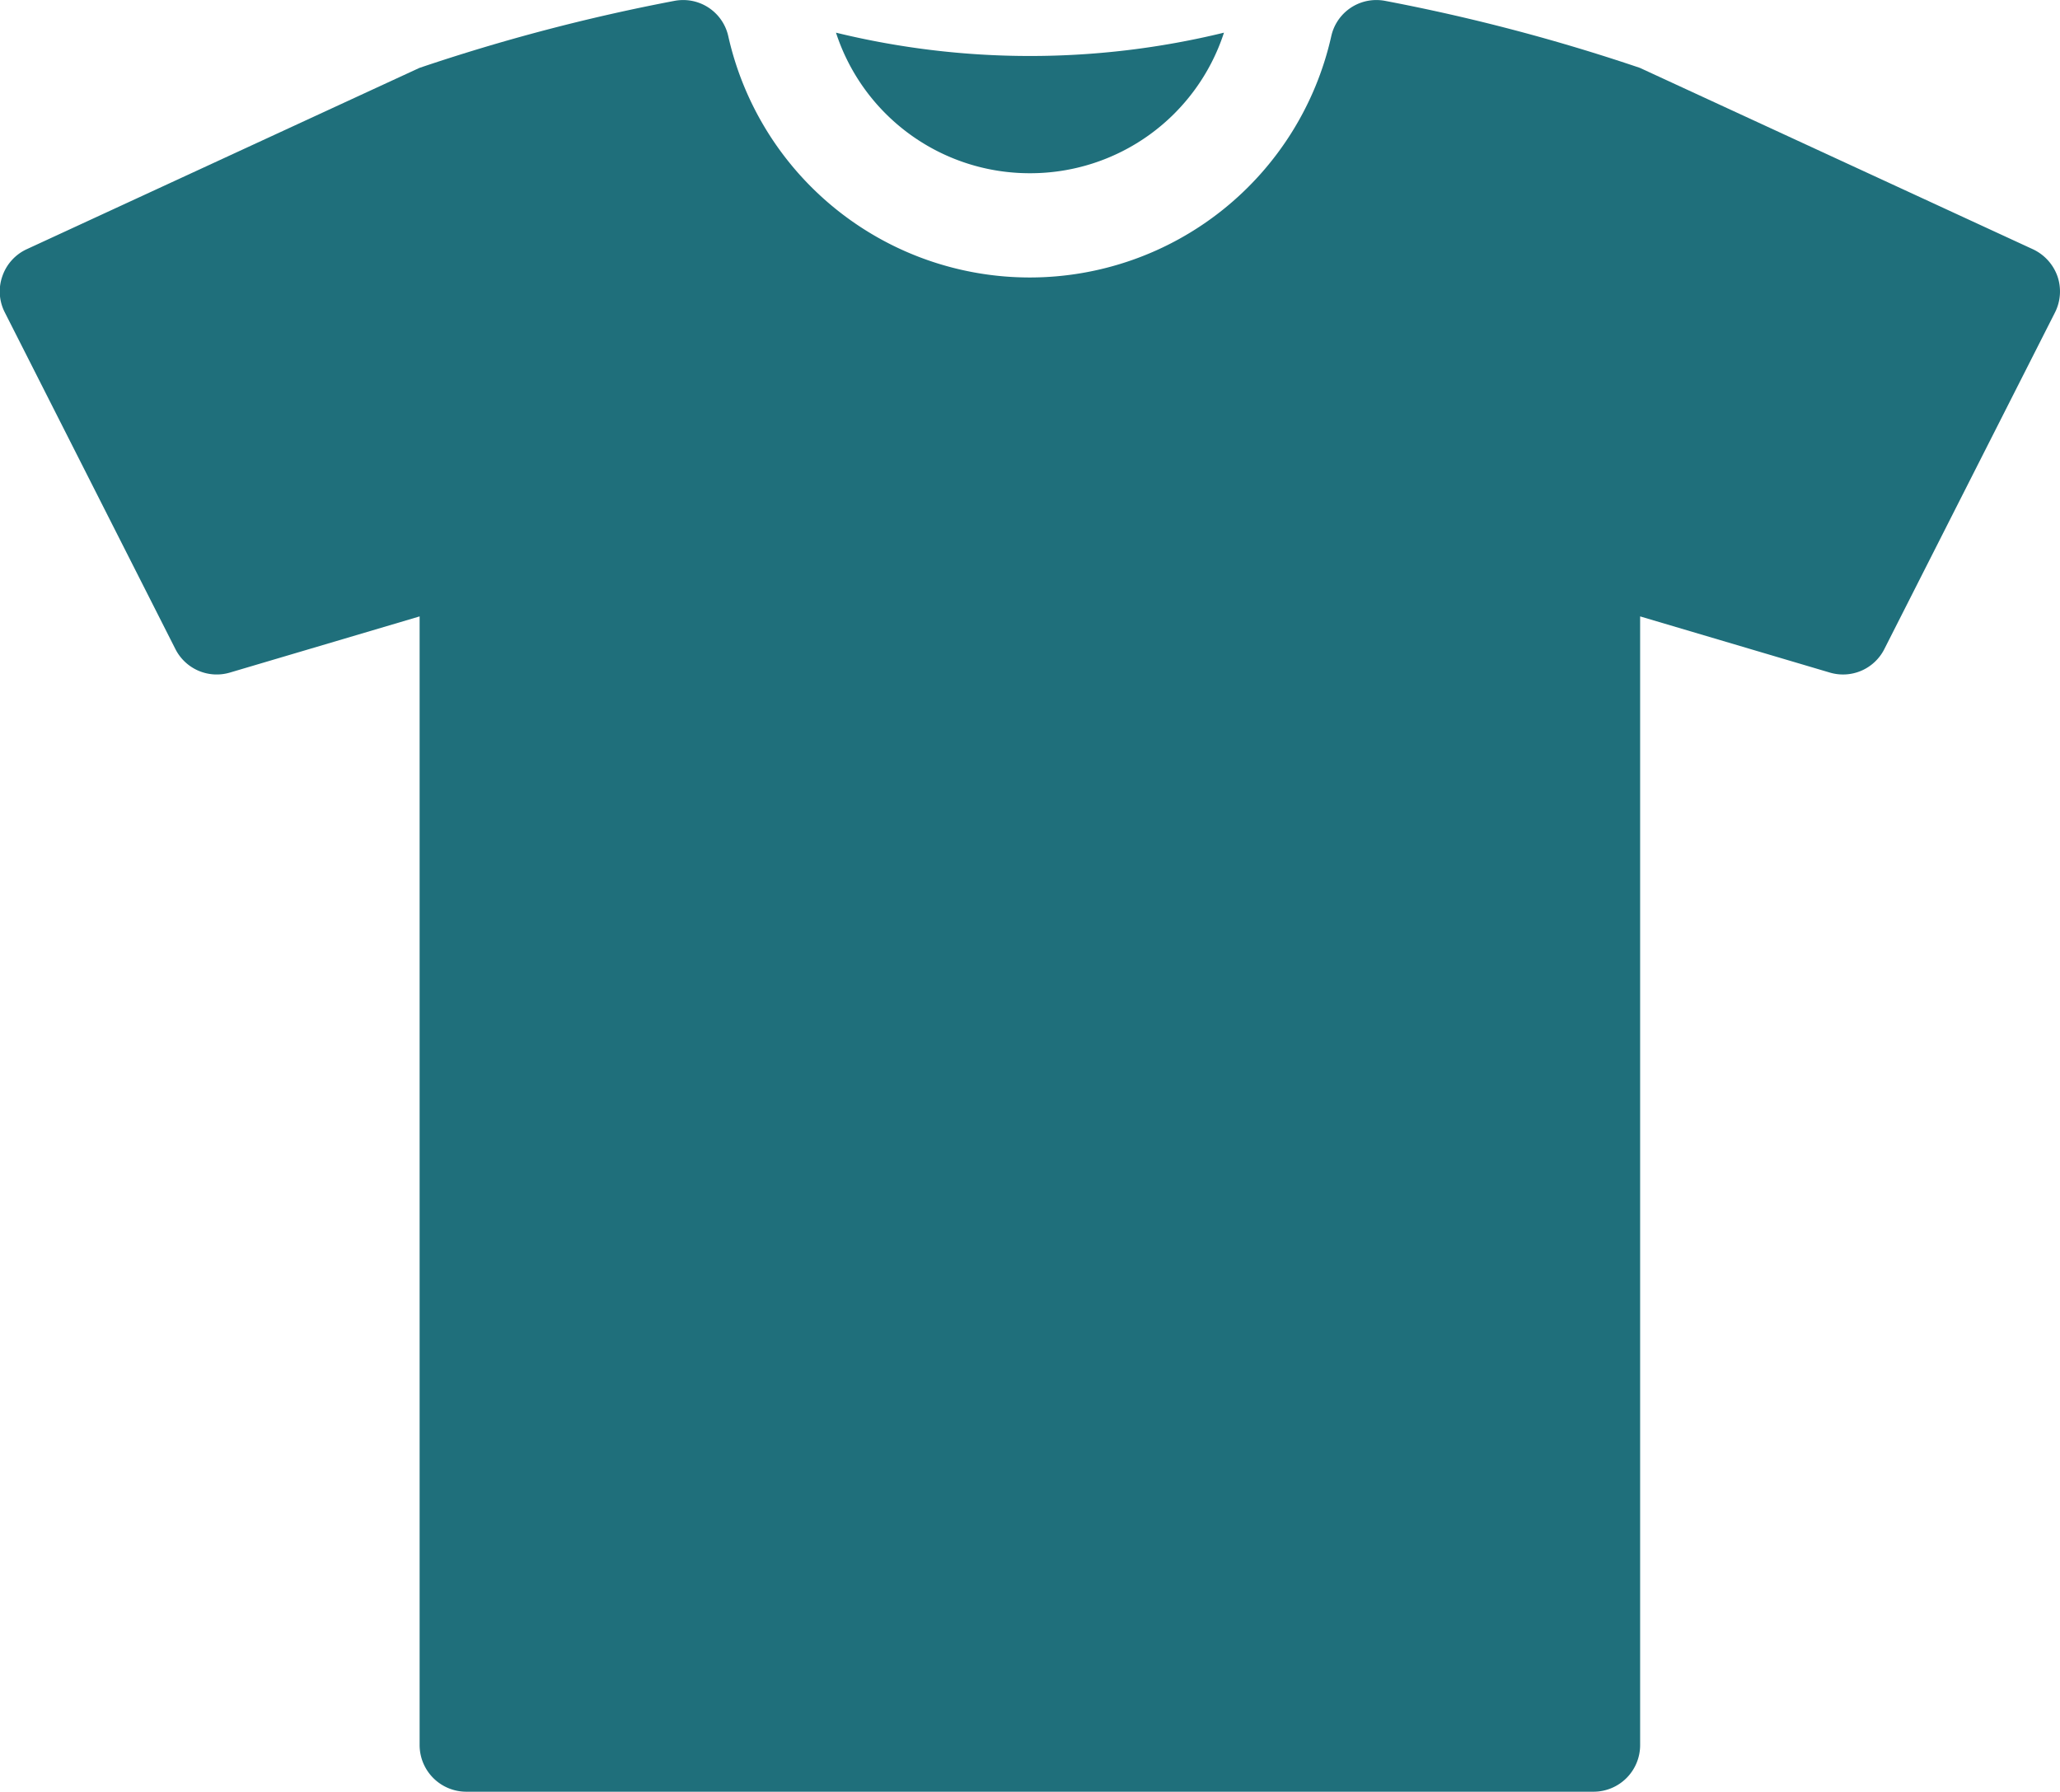<svg xmlns="http://www.w3.org/2000/svg" width="50" height="43.496"><g fill="#1f6f7b"><path data-name="パス 439" d="M24.999 4.205A4.943 4.943 0 0029.708.793a19.869 19.869 0 01-9.417 0 4.942 4.942 0 004.708 3.412z"/><path data-name="パス 440" d="M49.937 6.703a1.146 1.146 0 00-.6-.655l-9.533-4.4A46.1 46.1 0 0033.625.022a1.136 1.136 0 00-.219-.021 1.12 1.12 0 00-1.094.879 7.5 7.5 0 01-14.635 0 1.121 1.121 0 00-1.094-.879 1.136 1.136 0 00-.219.021 46.277 46.277 0 00-6.183 1.626l-9.529 4.4a1.122 1.122 0 00-.594.655 1.112 1.112 0 00.06.883l4.138 8.167a1.124 1.124 0 001.329.572l4.6-1.362v27.4a1.133 1.133 0 001.132 1.13h27.364a1.131 1.131 0 001.128-1.13v-27.4l4.6 1.362a1.123 1.123 0 001.329-.572l4.14-8.167a1.134 1.134 0 00.059-.883z"/></g></svg>